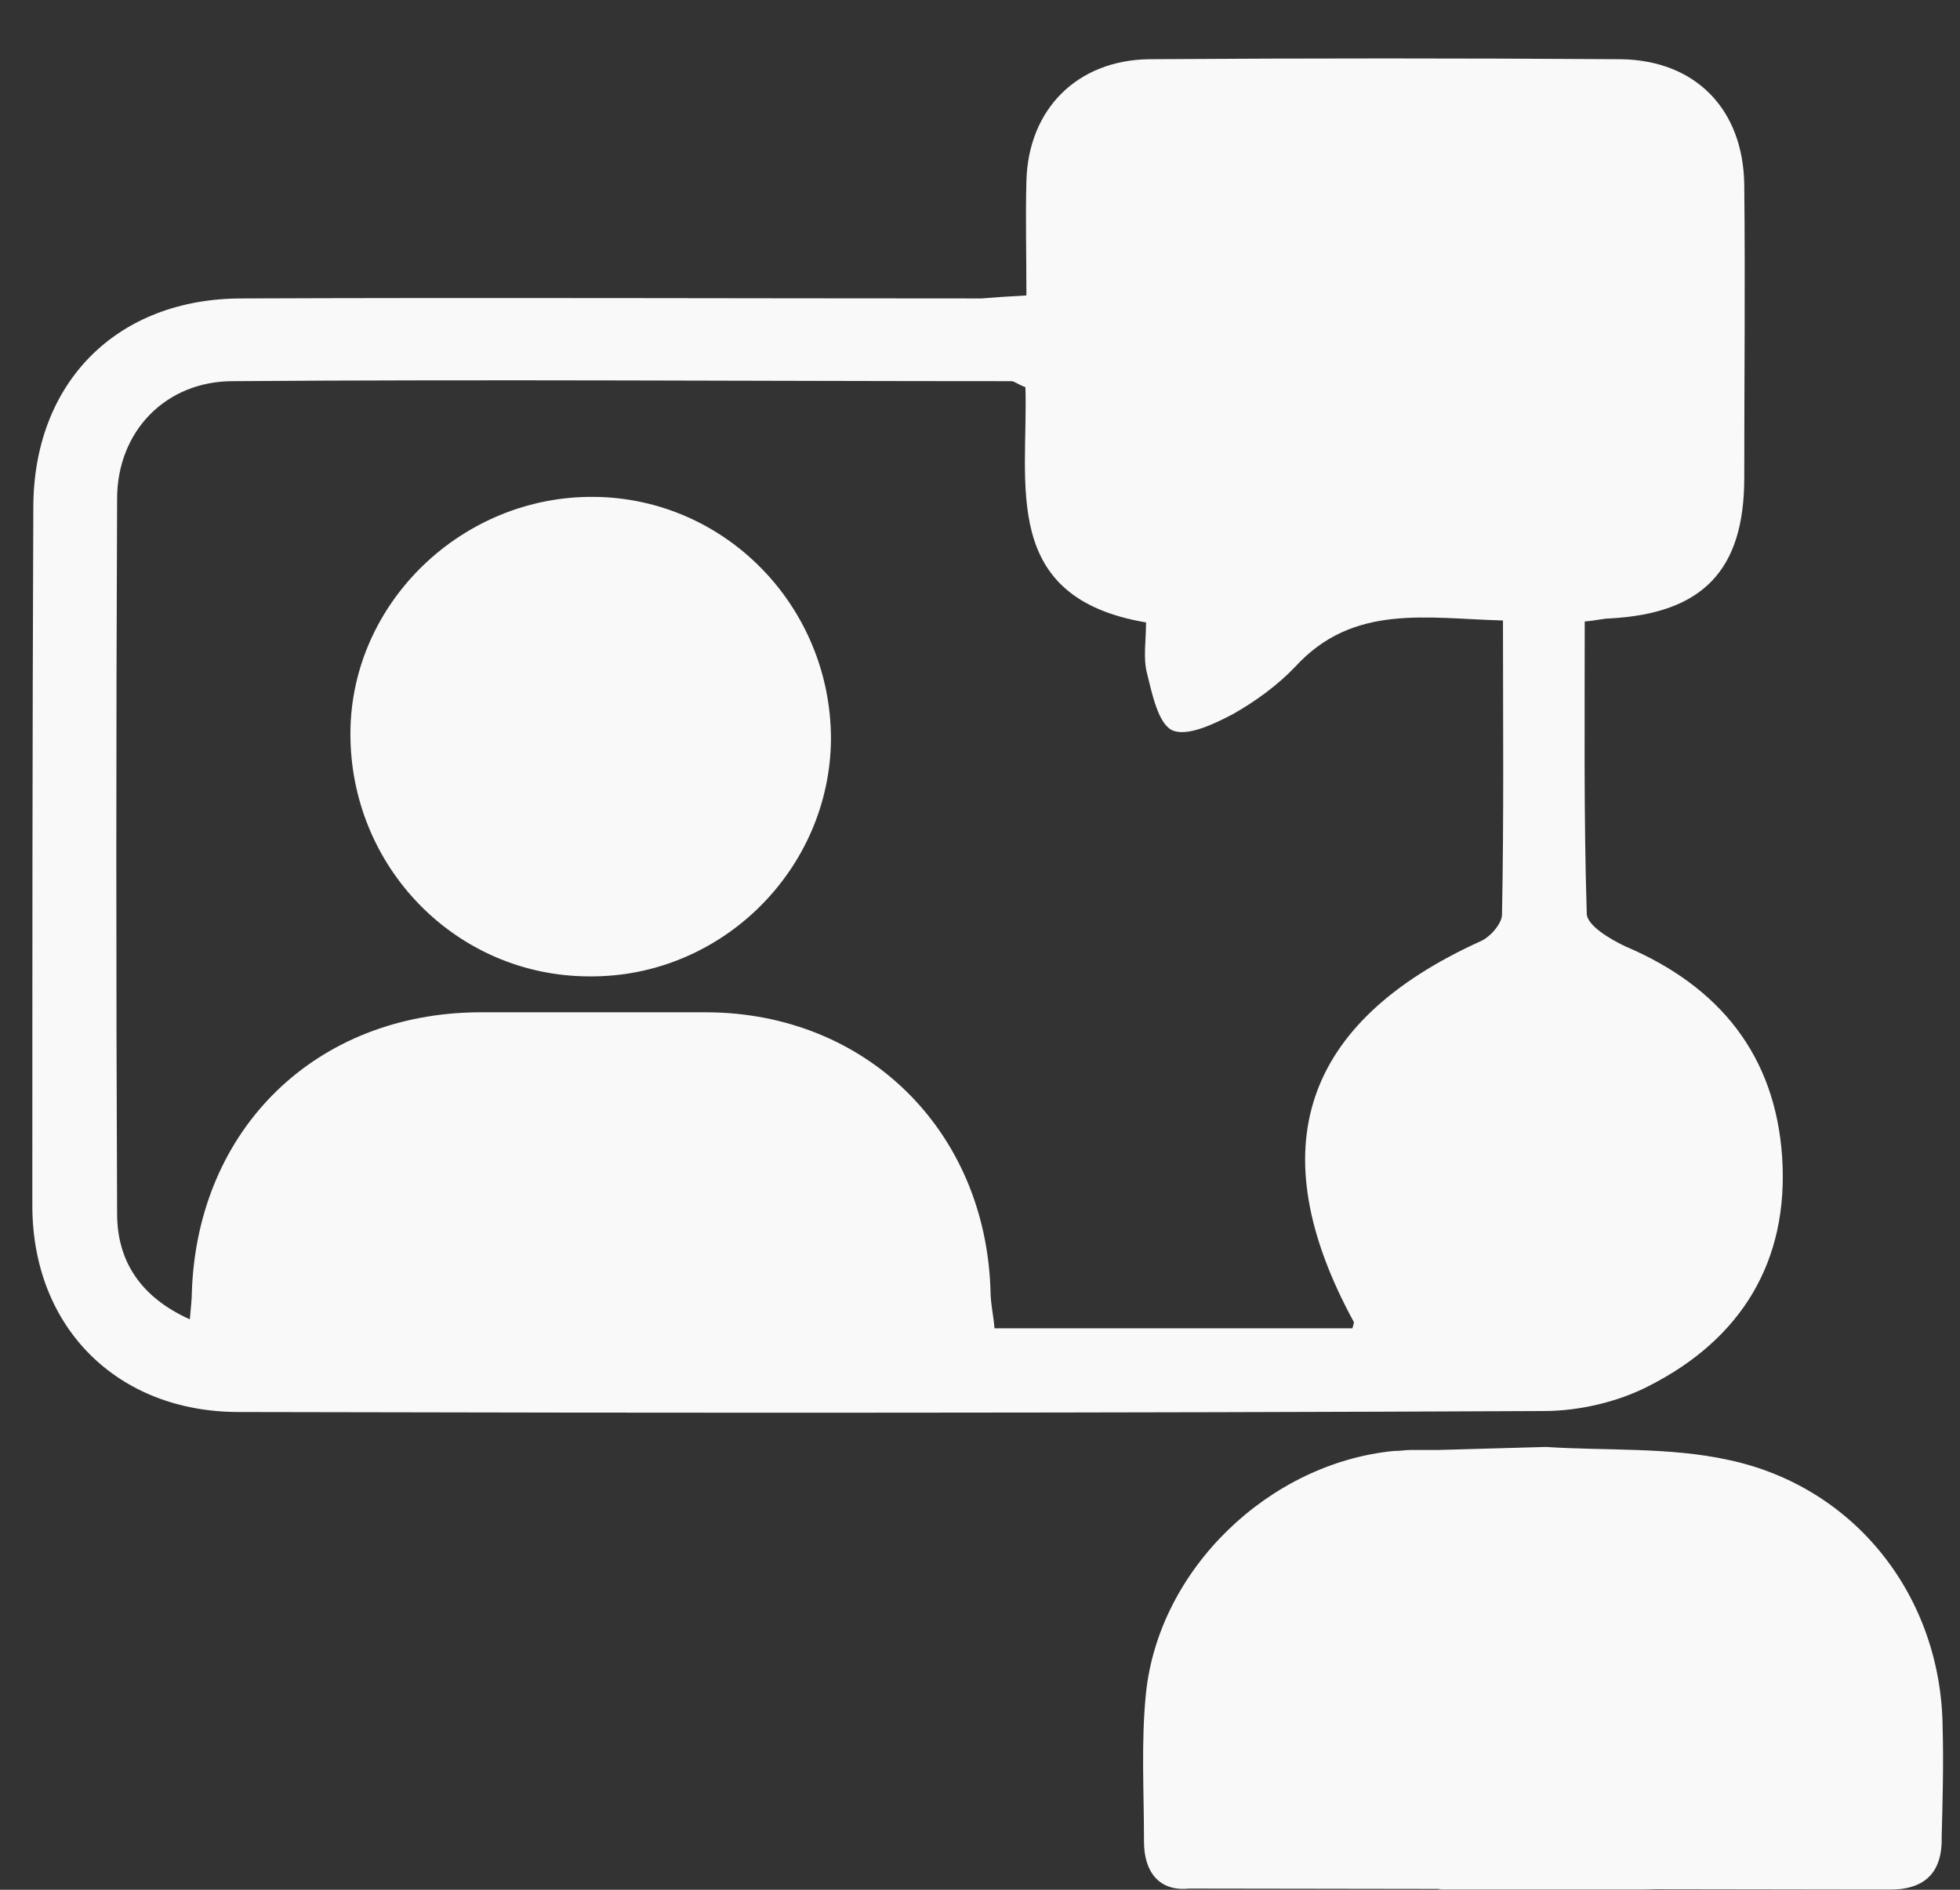 <?xml version="1.0" encoding="UTF-8"?> <svg xmlns="http://www.w3.org/2000/svg" width="28" height="27" viewBox="0 0 28 27" fill="none"><rect x="0" y="0" width="28" height="27" fill="#333333" stroke="none"/> <path d="M14.663 4.221C14.663 3.623 14.649 3.11 14.663 2.583C14.691 1.558 15.389 0.86 16.415 0.846C18.665 0.831 20.901 0.831 23.152 0.846C24.22 0.86 24.904 1.558 24.918 2.64C24.933 4.036 24.918 5.432 24.918 6.828C24.918 8.153 24.32 8.765 22.995 8.836C22.91 8.836 22.81 8.865 22.639 8.879C22.639 10.275 22.625 11.671 22.668 13.052C22.668 13.223 23.01 13.423 23.223 13.523C24.562 14.092 25.36 15.075 25.459 16.528C25.559 18.023 24.875 19.134 23.551 19.804C23.109 20.032 22.554 20.16 22.055 20.16C15.845 20.189 9.621 20.189 3.41 20.174C1.673 20.174 0.462 18.963 0.462 17.226C0.462 13.921 0.462 10.588 0.476 7.255C0.476 5.461 1.673 4.264 3.453 4.264C6.971 4.25 10.489 4.264 14.022 4.264C14.193 4.25 14.378 4.236 14.663 4.221ZM14.649 5.532C14.535 5.489 14.492 5.446 14.449 5.446C10.746 5.446 7.028 5.418 3.325 5.446C2.371 5.446 1.673 6.159 1.673 7.127C1.658 10.531 1.658 13.935 1.673 17.34C1.673 18.023 2.014 18.536 2.712 18.85C2.727 18.664 2.741 18.565 2.741 18.451C2.826 16.115 4.521 14.477 6.843 14.463C7.926 14.463 9.022 14.463 10.105 14.463C12.384 14.477 14.079 16.158 14.15 18.436C14.15 18.622 14.193 18.793 14.207 18.978C15.945 18.978 17.64 18.978 19.32 18.978C19.335 18.921 19.349 18.892 19.335 18.878C17.996 16.414 18.608 14.605 21.144 13.451C21.286 13.394 21.457 13.195 21.457 13.067C21.485 11.685 21.471 10.289 21.471 8.865C20.375 8.836 19.335 8.623 18.509 9.52C18.252 9.791 17.939 10.018 17.611 10.204C17.341 10.346 16.956 10.531 16.742 10.432C16.543 10.332 16.457 9.905 16.386 9.62C16.329 9.406 16.372 9.15 16.372 8.893C14.278 8.537 14.691 6.928 14.649 5.532Z" fill="#F9F9F9"></path> <path d="M24.59 25.459C24.448 25.616 24.377 25.872 24.362 26.086C24.291 26.912 24.22 26.997 23.379 26.997C22.439 26.997 21.485 26.997 20.545 26.997" fill="#F9F9F9"></path> <path d="M27.752 24.69C27.738 22.824 26.513 21.243 24.69 20.858C23.849 20.673 22.952 20.73 22.083 20.673L20.559 20.716C20.431 20.716 20.302 20.716 20.16 20.716C20.089 20.716 20.003 20.73 19.932 20.73H19.918C18.137 20.901 16.556 22.411 16.371 24.192C16.3 24.89 16.343 25.602 16.343 26.314C16.343 26.741 16.556 27.026 16.984 26.983L26.385 26.997C26.57 26.997 26.769 26.997 26.954 26.997C27.481 27.012 27.752 26.77 27.738 26.243C27.752 25.73 27.766 25.203 27.752 24.69Z" fill="#F9F9F9"></path> <path d="M18.694 25.872C18.637 25.943 18.679 26.099 18.679 26.213L18.694 25.872Z" fill="#F9F9F9"></path> <path d="M11.871 10.56C11.857 12.426 10.305 13.964 8.424 13.95C6.516 13.95 4.992 12.383 5.006 10.46C5.02 8.609 6.601 7.084 8.481 7.099C10.362 7.113 11.871 8.666 11.871 10.56Z" fill="#F9F9F9"></path> </svg> 